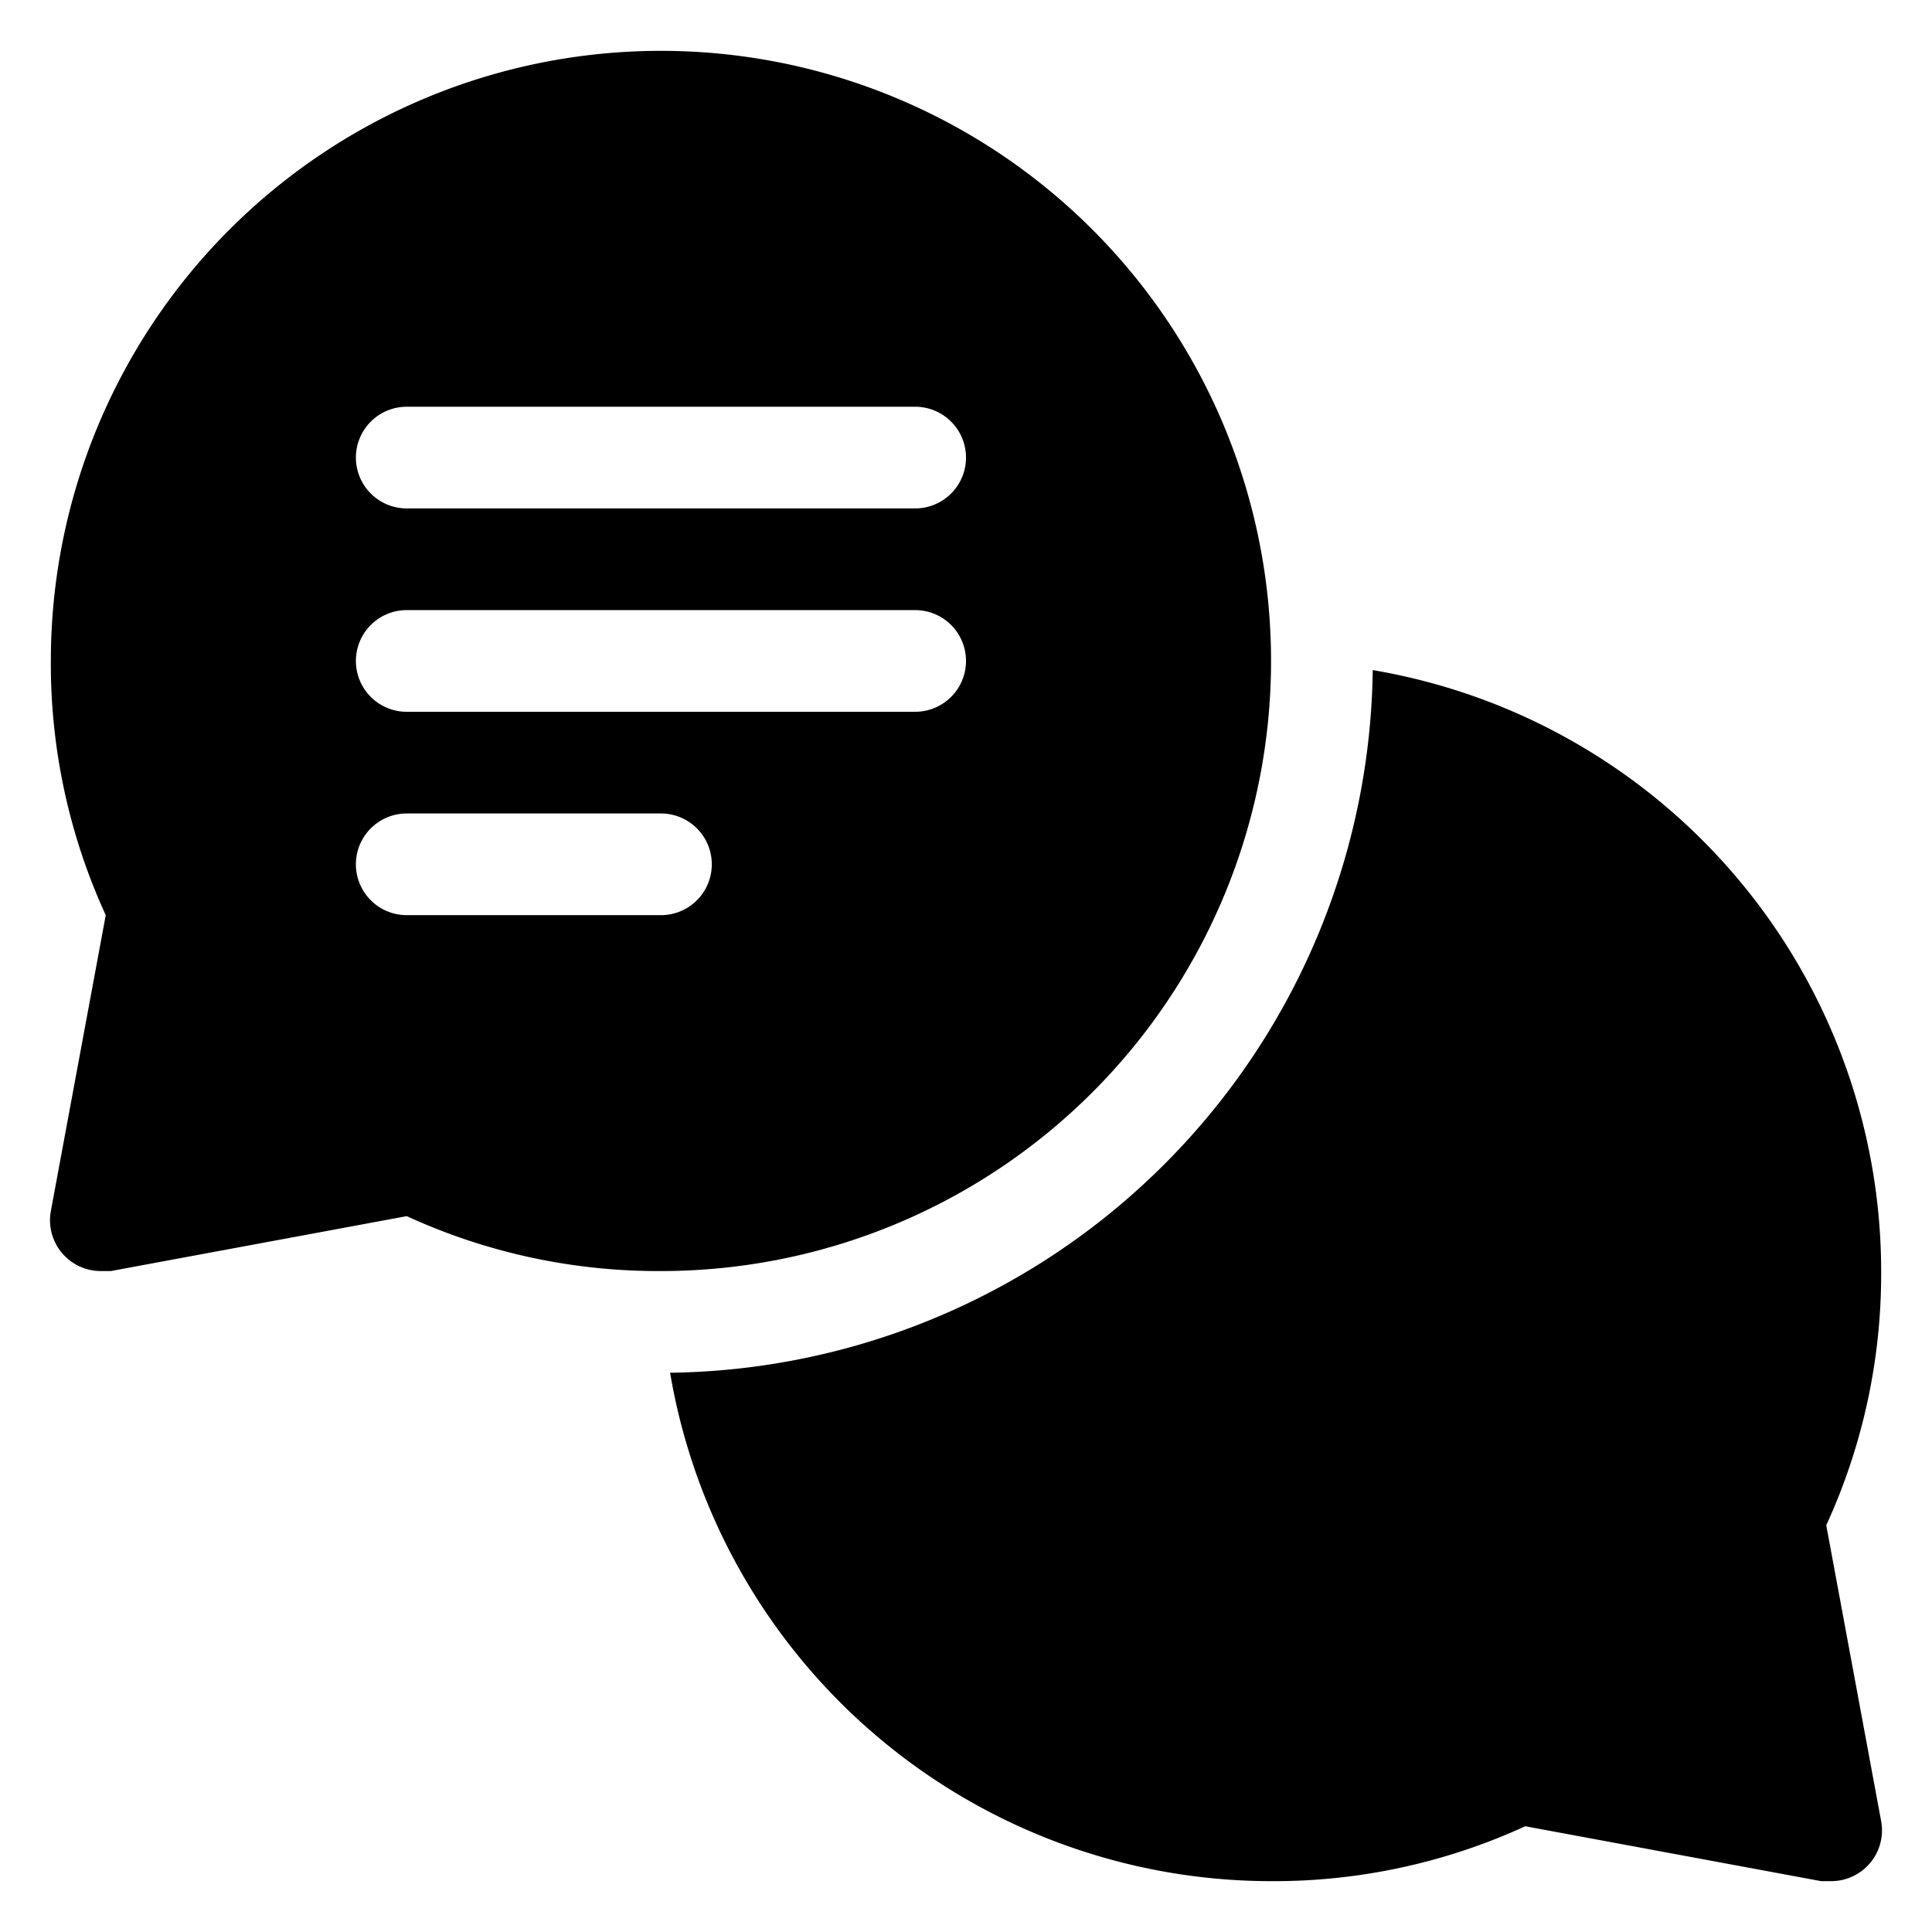 <svg height="512" viewBox="0 0 38 38" width="512" xmlns="http://www.w3.org/2000/svg"><g id="Layer_2" data-name="Layer 2"><path d="m35.92 30a11.85 11.85 0 0 0 1.08-5 12 12 0 0 0 -10-11.82 14 14 0 0 1 -13.82 13.82 12 12 0 0 0 11.82 10 11.85 11.85 0 0 0 5-1.08l5.82 1.08h.18a1 1 0 0 0 1-1.18z"/><path d="m25 13a12 12 0 0 0 -24 0 11.85 11.85 0 0 0 1.08 5l-1.08 5.82a1 1 0 0 0 1 1.18h.18l5.82-1.08a11.85 11.85 0 0 0 5 1.08 12 12 0 0 0 12-12zm-12 5h-5a1 1 0 0 1 0-2h5a1 1 0 0 1 0 2zm5-4h-10a1 1 0 0 1 0-2h10a1 1 0 0 1 0 2zm0-4h-10a1 1 0 0 1 0-2h10a1 1 0 0 1 0 2z"/></g></svg>